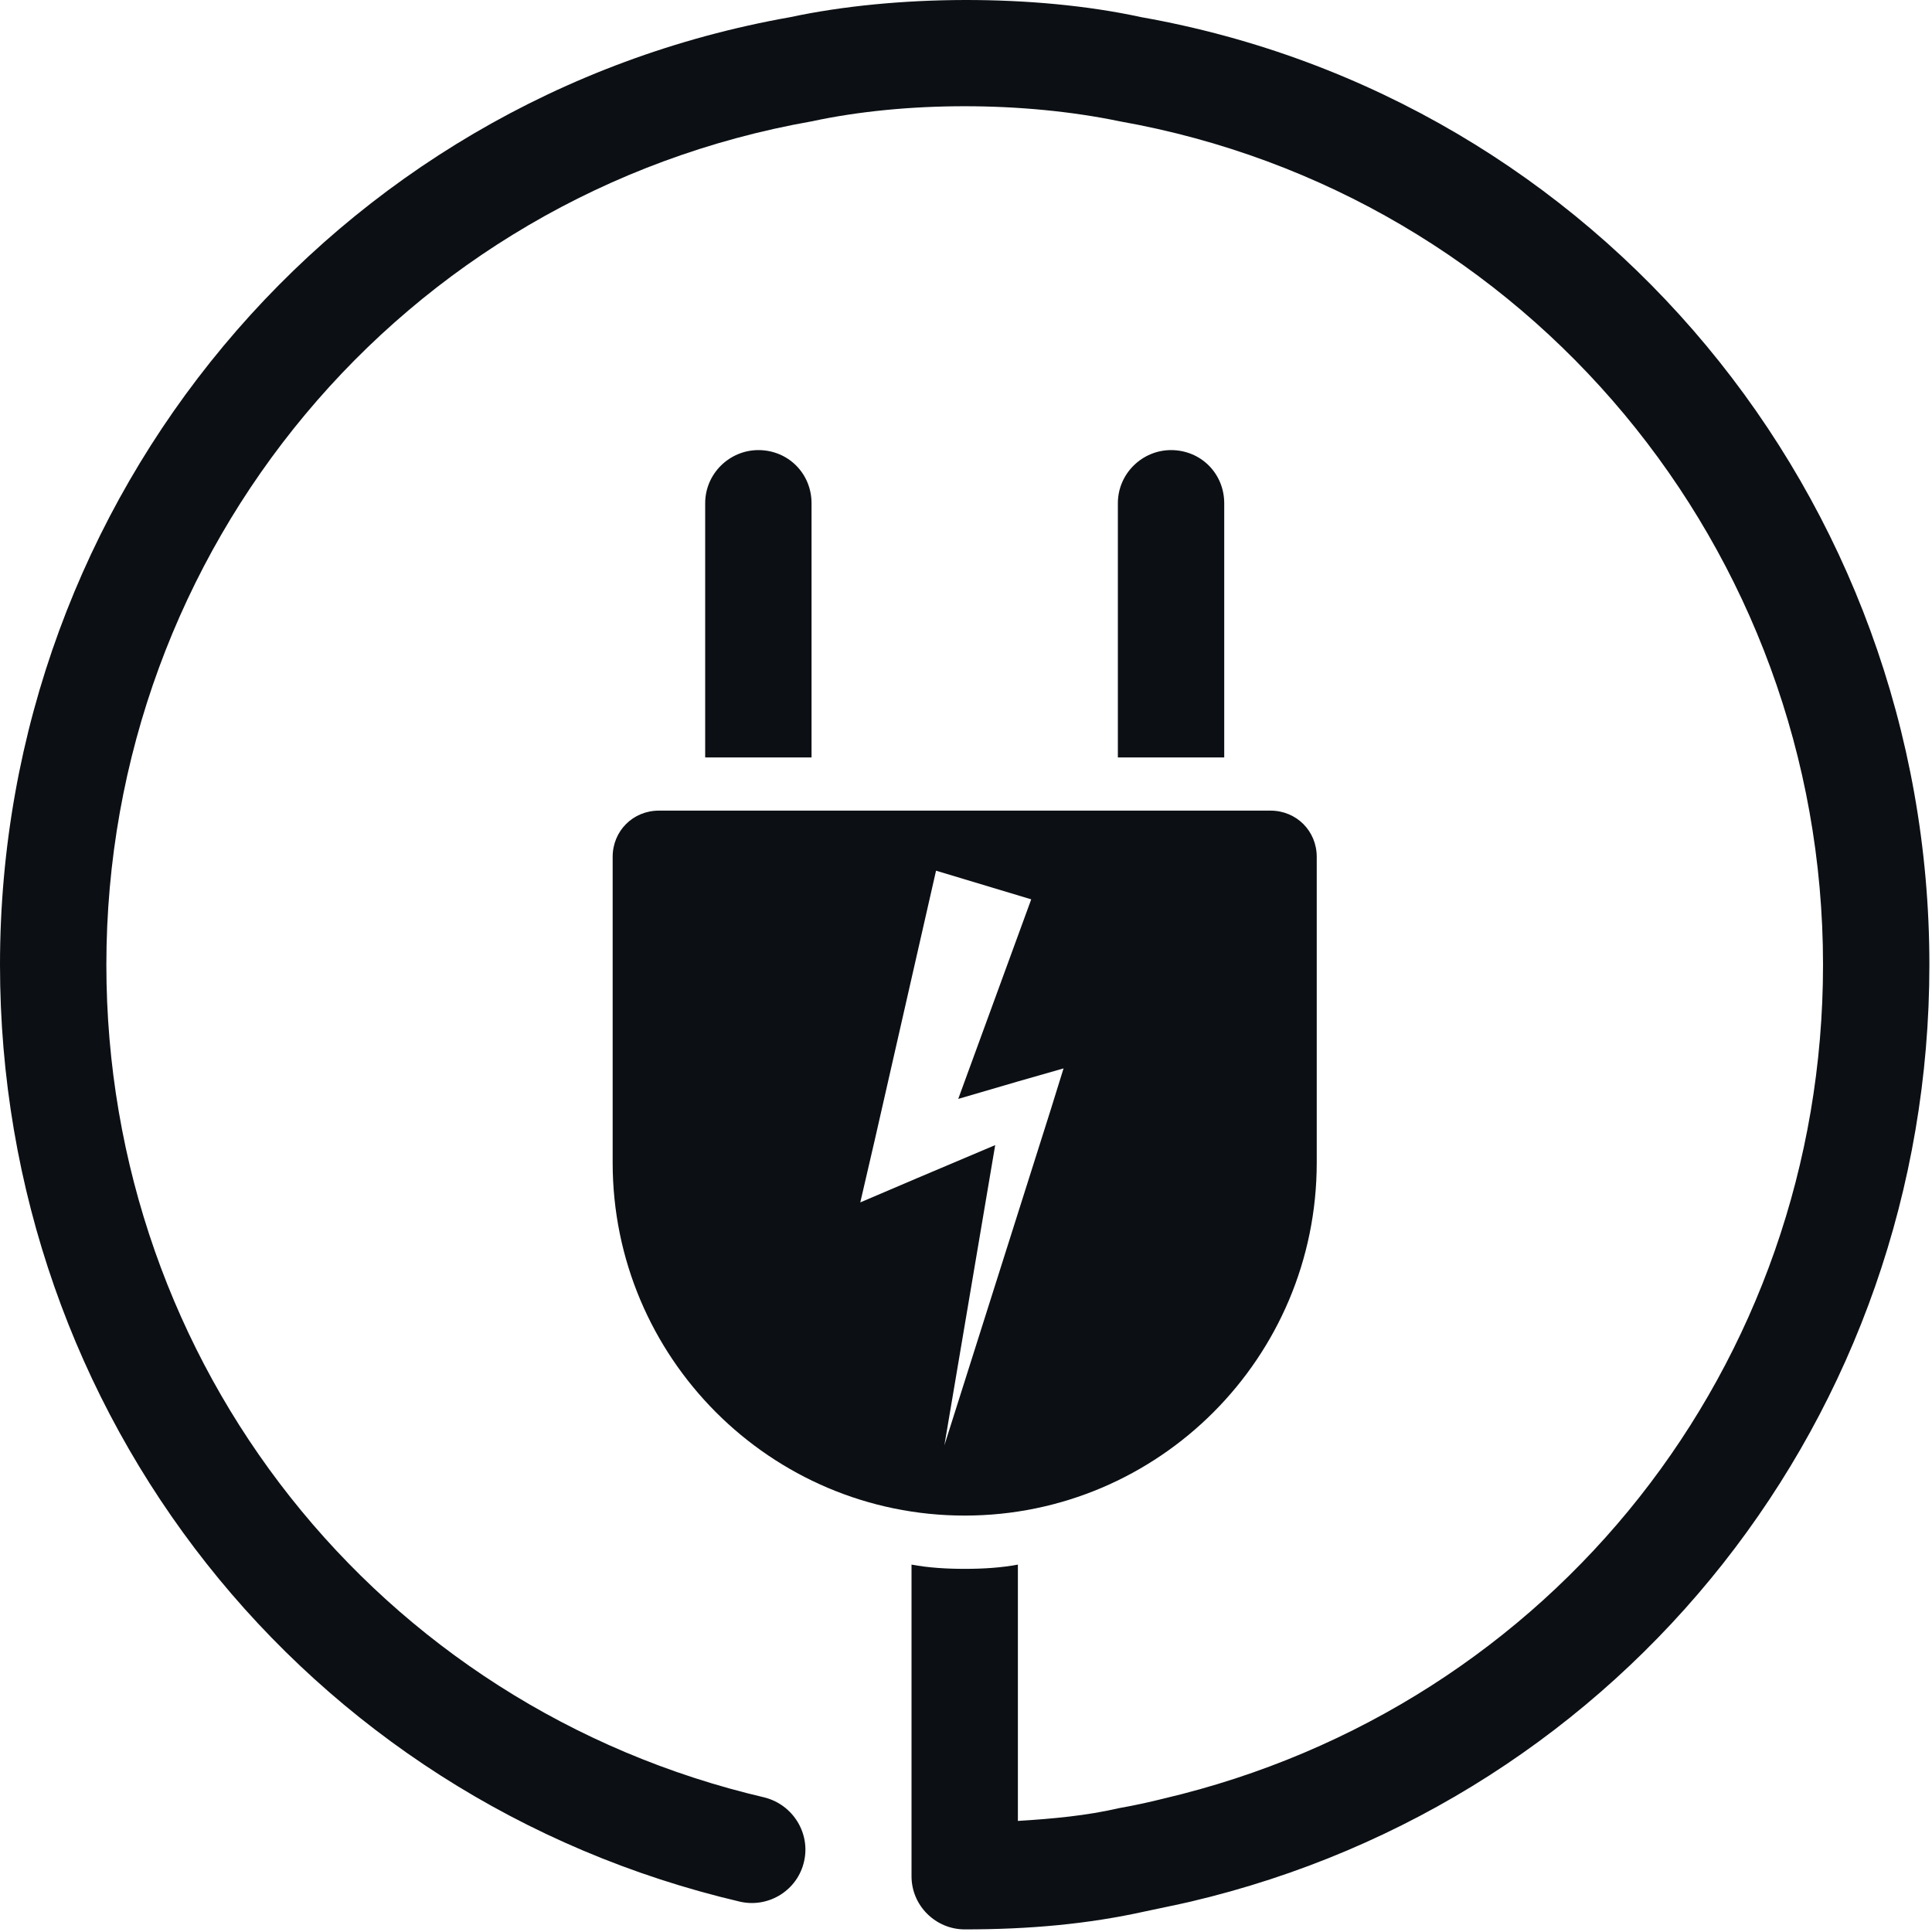 <?xml version="1.0" encoding="UTF-8" standalone="no"?><!DOCTYPE svg PUBLIC "-//W3C//DTD SVG 1.1//EN" "http://www.w3.org/Graphics/SVG/1.1/DTD/svg11.dtd"><svg width="100%" height="100%" viewBox="0 0 91 91" version="1.1" xmlns="http://www.w3.org/2000/svg" xmlns:xlink="http://www.w3.org/1999/xlink" xml:space="preserve" xmlns:serif="http://www.serif.com/" style="fill-rule:evenodd;clip-rule:evenodd;stroke-linejoin:round;stroke-miterlimit:2;"><path d="M41.217,53.631l2.872,-12.62l4.483,1.349l-3.438,9.4l2.829,-0.827l2.132,-0.61l-0.609,1.959l-5.005,15.797l2.394,-14.143l-3.7,1.566l-2.654,1.132l0.696,-3.003Zm-12.36,-13.273l0,14.405c0,9.182 7.442,16.623 16.581,16.623c9.14,0 16.582,-7.441 16.582,-16.623l0,-14.405c0,-1.219 -0.958,-2.176 -2.176,-2.176l-28.811,0c-1.218,0 -2.176,0.957 -2.176,2.176" style="fill:#0c1014;fill-rule:nonzero;"/><path d="M35.72,21.2c-1.352,0 -2.505,1.102 -2.505,2.505l-0,11.972l5.01,0l-0,-11.972c-0,-1.403 -1.102,-2.505 -2.505,-2.505" style="fill:#0c1014;fill-rule:nonzero;"/><path d="M55.158,21.2c-1.352,0 -2.505,1.102 -2.505,2.505l-0,11.972l5.01,0l-0,-11.972c-0,-1.403 -1.102,-2.505 -2.505,-2.505" style="fill:#0c1014;fill-rule:nonzero;"/><path d="M53.755,0.808c-5.06,-1.102 -11.623,-1.052 -16.532,-0c-21.542,3.807 -37.223,22.592 -37.223,44.634c0,21.19 14.328,39.324 34.868,44.133c1.353,0.3 2.705,-0.551 3.006,-1.904c0.3,-1.302 -0.501,-2.655 -1.854,-3.006c-18.235,-4.257 -31.01,-20.388 -31.01,-39.223c-0,-19.587 13.927,-36.318 33.215,-39.725c4.408,-0.951 9.969,-0.951 14.528,-0c19.187,3.407 33.114,20.138 33.114,39.725c-0,18.835 -12.724,34.966 -31.06,39.274c-0.601,0.15 -1.253,0.3 -2.104,0.451c-1.503,0.35 -3.106,0.5 -4.759,0.601l-0,-12.073c-0.802,0.15 -1.653,0.2 -2.505,0.2c-0.852,-0 -1.704,-0.05 -2.505,-0.2l0,14.678c0,1.402 1.152,2.504 2.505,2.504c3.056,-0 5.811,-0.25 8.516,-0.851c0.702,-0.151 1.453,-0.301 2.104,-0.451c20.49,-4.809 34.818,-22.943 34.818,-44.133c0,-22.042 -15.63,-40.827 -37.122,-44.634" style="fill:#0c1014;fill-rule:nonzero;"/></svg>